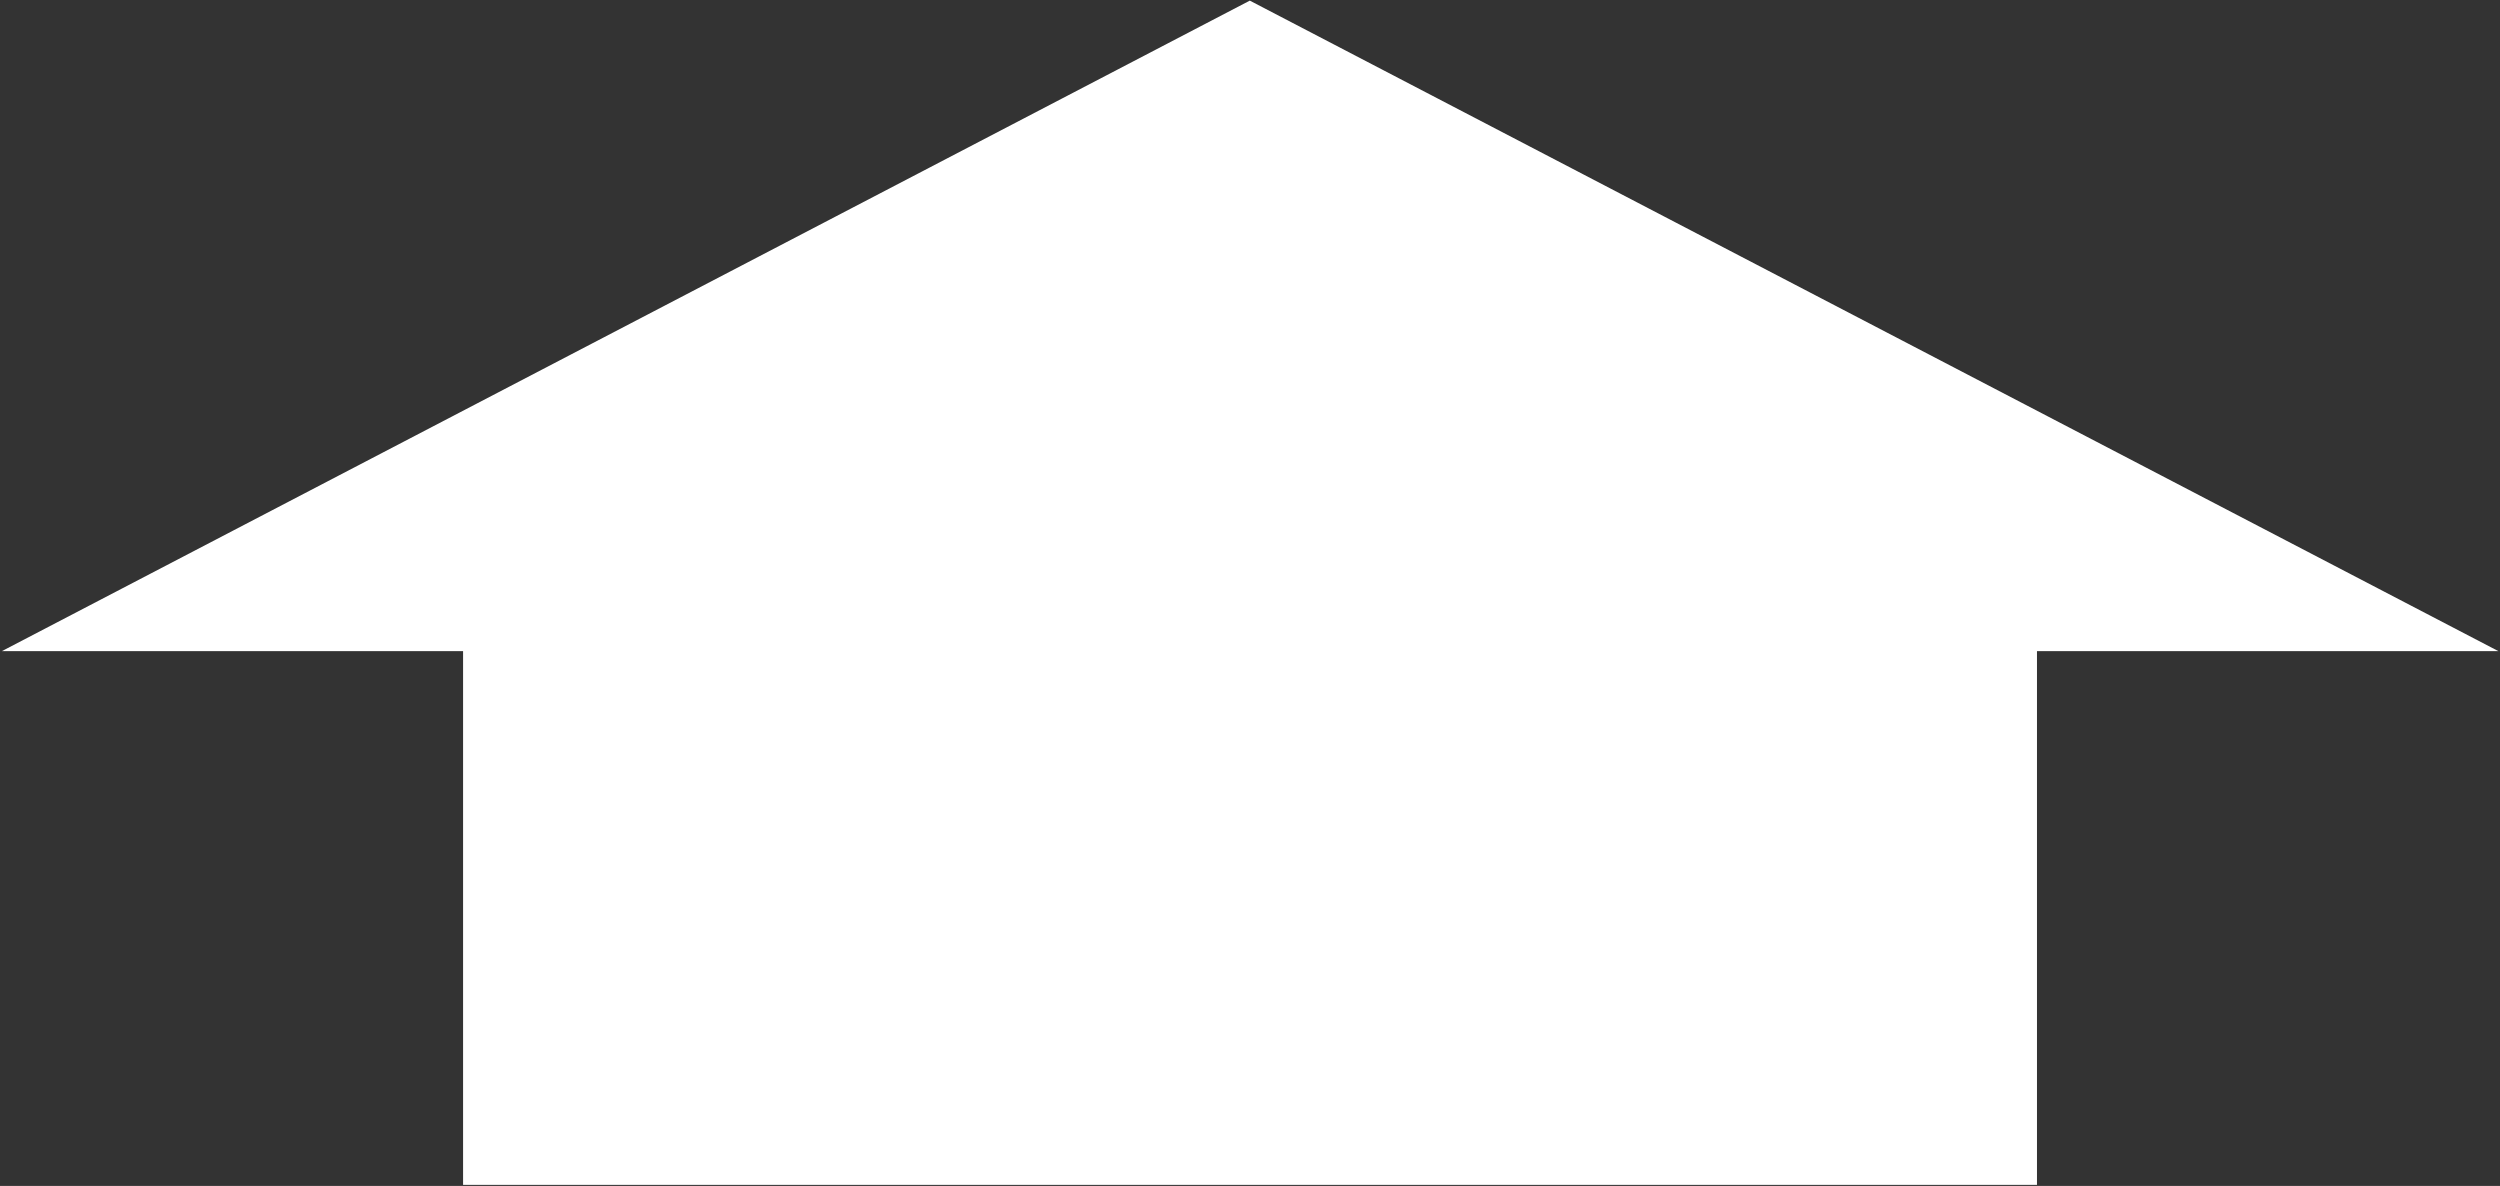 <svg width="1288" height="611" viewBox="0 0 1288 611" fill="none" xmlns="http://www.w3.org/2000/svg">
<rect x="0" y="0" width="1288" height="611" fill="#333333" stroke="none"/>
<path d="M0.961 335.466L643.901 0.32L1287.17 335.466H1049.45V610.435H238.577V335.466H0.961Z" fill="white"/>
</svg>
